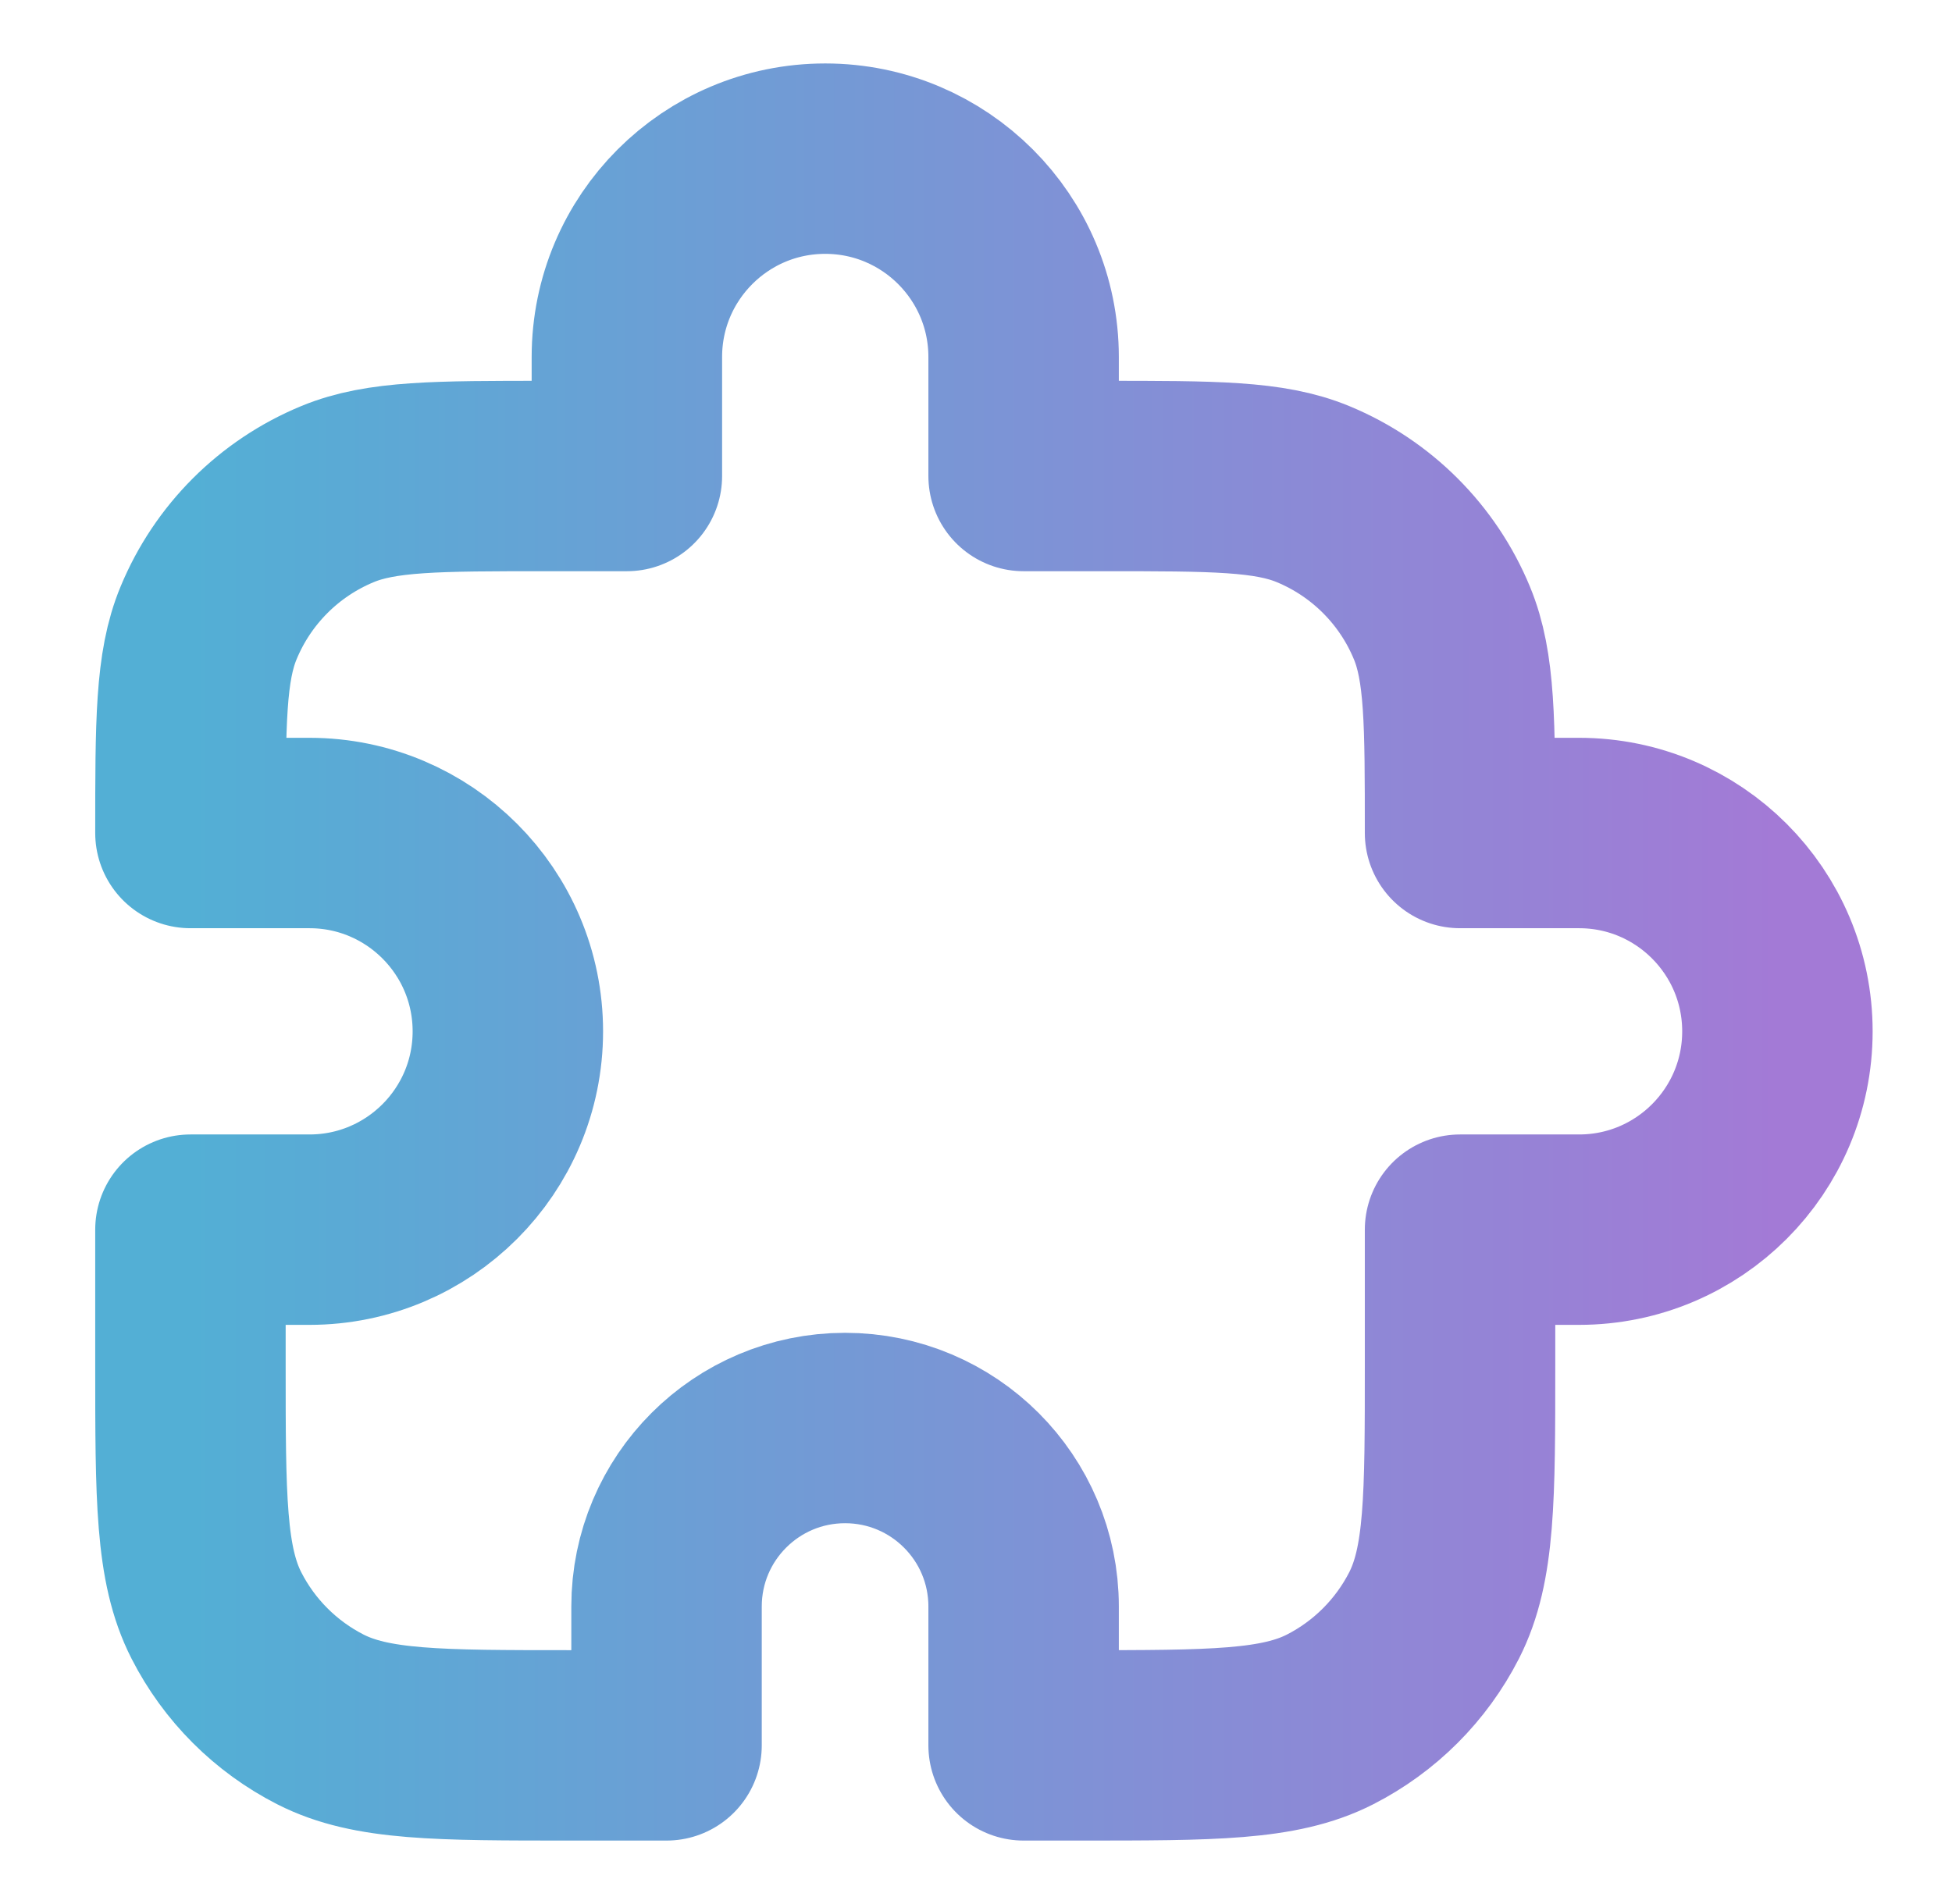 <svg width="41" height="40" viewBox="0 0 41 40" fill="none" xmlns="http://www.w3.org/2000/svg">
  <path d="M13.167 7.5C13.167 5.199 15.032 3.333 17.333 3.333C19.634 3.333 21.5 5.199 21.5 7.5V10H23.167C25.496 10 26.661 10 27.58 10.381C28.805 10.888 29.779 11.861 30.286 13.087C30.667 14.005 30.667 15.17 30.667 17.5H33.167C35.468 17.5 37.333 19.366 37.333 21.667C37.333 23.968 35.468 25.833 33.167 25.833H30.667V28.667C30.667 31.467 30.667 32.867 30.122 33.937C29.642 34.877 28.877 35.642 27.937 36.122C26.867 36.667 25.467 36.667 22.667 36.667H21.5V33.75C21.5 31.679 19.821 30 17.75 30C15.679 30 14 31.679 14 33.75V36.667H12C9.2 36.667 7.8 36.667 6.73 36.122C5.789 35.642 5.024 34.877 4.545 33.937C4 32.867 4 31.467 4 28.667V25.833H6.5C8.801 25.833 10.667 23.968 10.667 21.667C10.667 19.366 8.801 17.5 6.5 17.5H4C4 15.17 4 14.005 4.381 13.087C4.888 11.861 5.861 10.888 7.087 10.381C8.005 10 9.17 10 11.5 10H13.167V7.5Z" stroke="url(#paint0_linear_5303_35022)" stroke-width="4" stroke-linecap="round" stroke-linejoin="round"/>
  <defs>
    <linearGradient id="paint0_linear_5303_35022" x1="4" y1="20" x2="37.333" y2="20" gradientUnits="userSpaceOnUse">
      <stop stop-color="#53AFD5"/>
      <stop offset="1" stop-color="#A37AD6"/>
    </linearGradient>
  </defs>
</svg>
